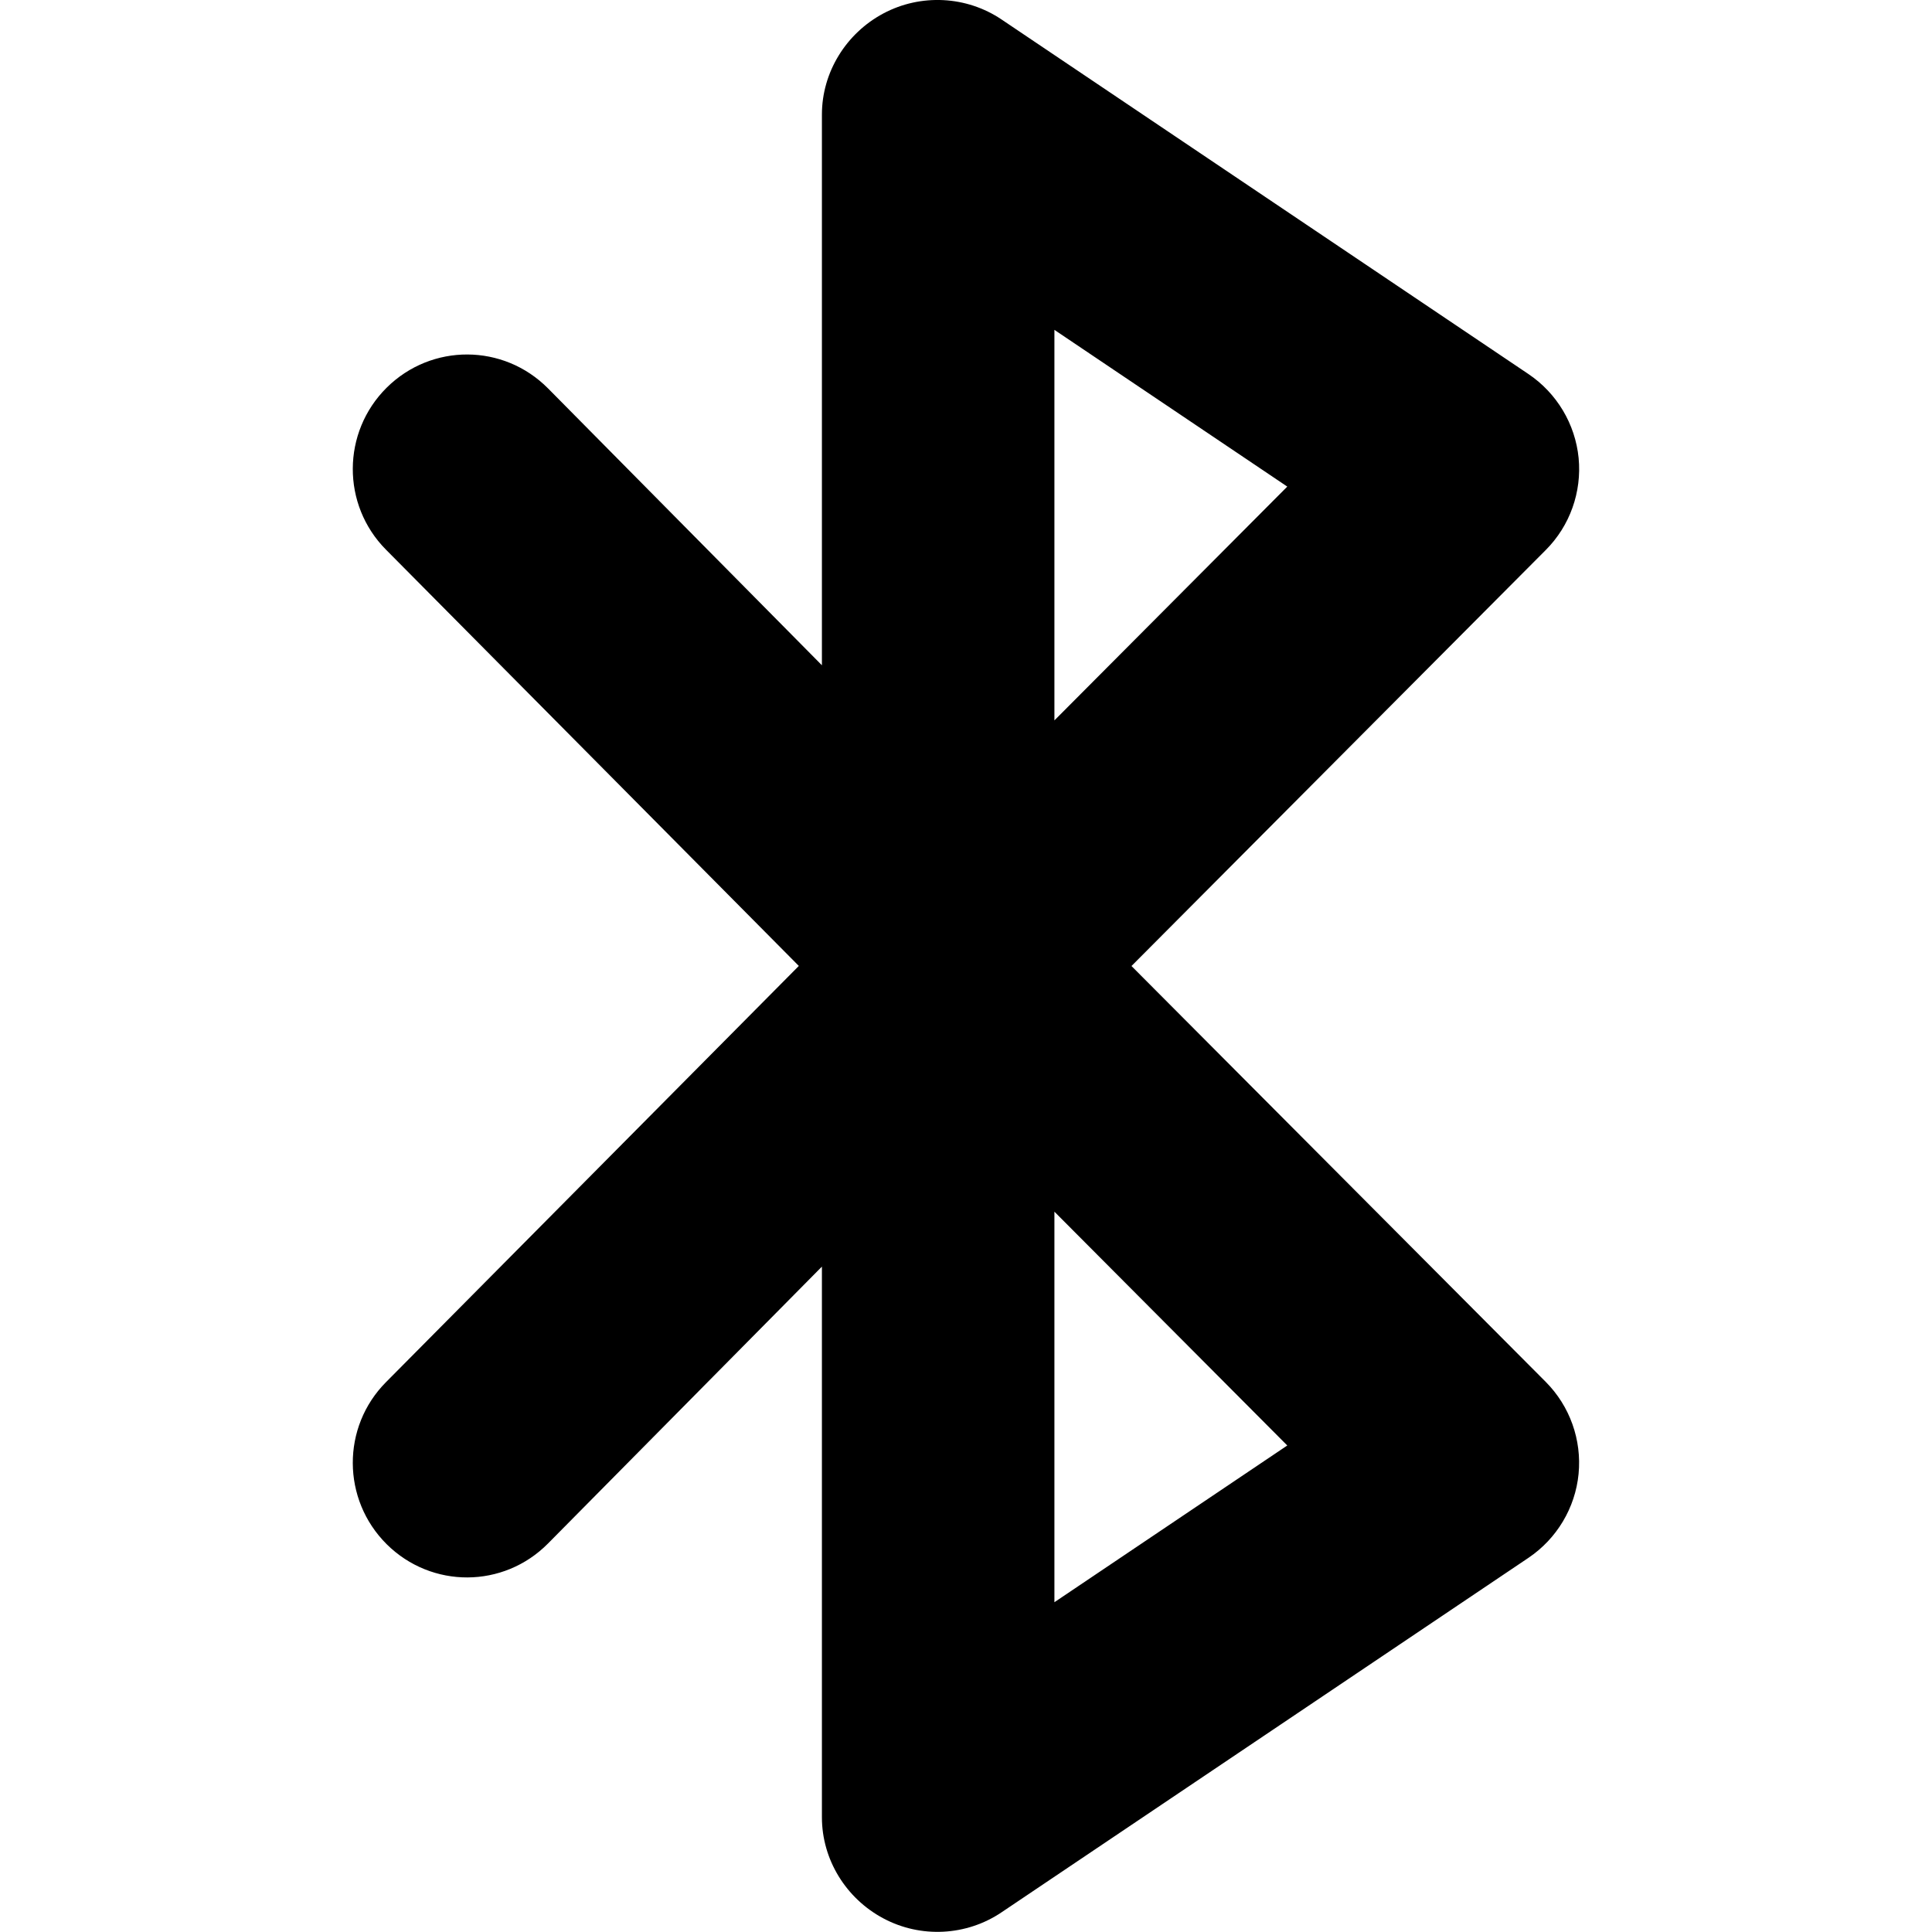 <?xml version="1.0" encoding="iso-8859-1"?>
<!-- Uploaded to: SVG Repo, www.svgrepo.com, Generator: SVG Repo Mixer Tools -->
<!DOCTYPE svg PUBLIC "-//W3C//DTD SVG 1.1//EN" "http://www.w3.org/Graphics/SVG/1.1/DTD/svg11.dtd">
<svg fill="#000000" version="1.1" id="Capa_1" xmlns="http://www.w3.org/2000/svg" xmlns:xlink="http://www.w3.org/1999/xlink" 
	 width="800px" height="800px" viewBox="0 0 45.771 45.771"
	 xml:space="preserve">
<g>
	<path d="M26.806,22.886l9.815-9.856c0.572-0.573,0.856-1.374,0.778-2.18c-0.08-0.807-0.518-1.536-1.188-1.988L23.73,0.463
		c-0.833-0.562-1.916-0.616-2.801-0.145c-0.886,0.472-1.457,1.394-1.457,2.396v13.047l-6.489-6.56
		c-1.056-1.064-2.758-1.071-3.822-0.017c-1.064,1.056-1.072,2.775-0.016,3.839l9.78,9.861l-9.78,9.86
		c-1.056,1.063-1.048,2.782,0.016,3.84c1.064,1.055,2.767,1.049,3.822-0.017l6.489-6.56v13.046c0,1.003,0.571,1.925,1.457,2.396
		c0.885,0.472,1.968,0.417,2.801-0.146l12.48-8.396c0.672-0.453,1.109-1.183,1.188-1.988c0.078-0.807-0.206-1.606-0.778-2.181
		L26.806,22.886z M24.98,7.815l5.517,3.713l-5.517,5.539V7.815z M24.98,37.958v-9.252l5.517,5.539L24.98,37.958z"/>
</g>
</svg>
